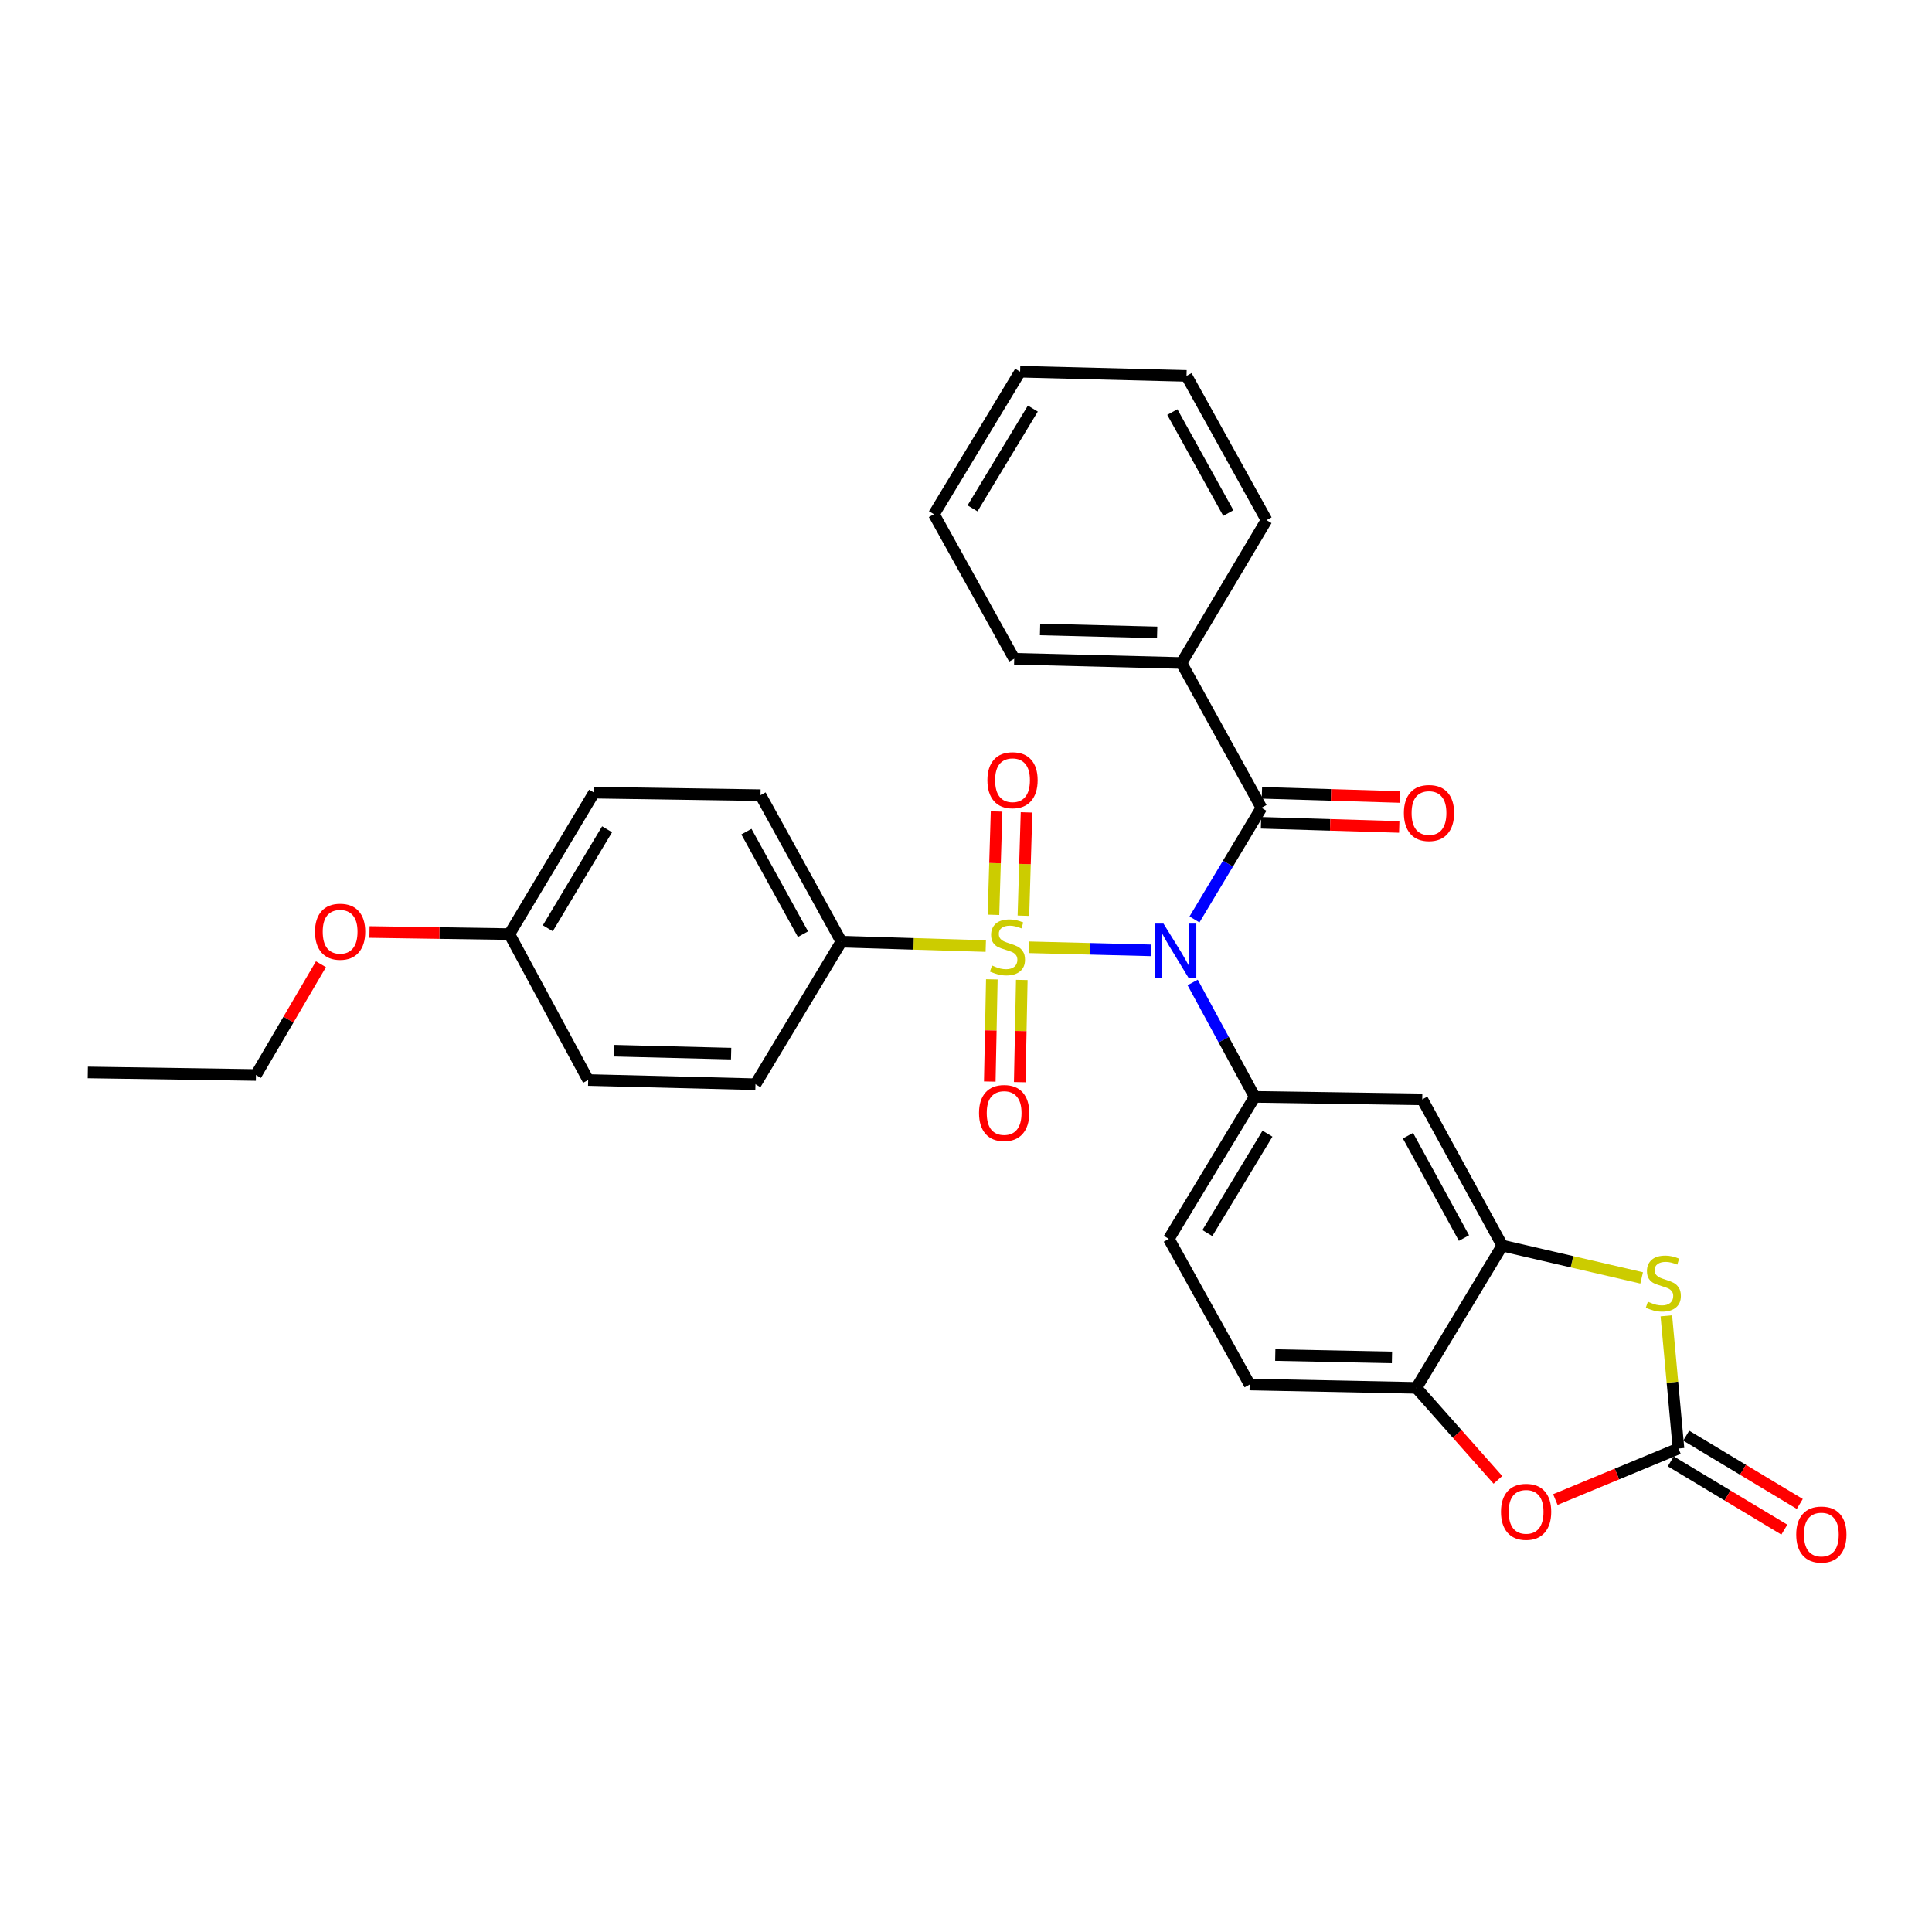<?xml version='1.0' encoding='iso-8859-1'?>
<svg version='1.1' baseProfile='full'
              xmlns='http://www.w3.org/2000/svg'
                      xmlns:rdkit='http://www.rdkit.org/xml'
                      xmlns:xlink='http://www.w3.org/1999/xlink'
                  xml:space='preserve'
width='1000px' height='1000px' viewBox='0 0 1000 1000'>
<!-- END OF HEADER -->
<rect style='opacity:1.0;fill:#FFFFFF;stroke:none' width='1000' height='1000' x='0' y='0'> </rect>
<path class='bond-0' d='M 532.725,490.309 L 564.283,491.103' style='fill:none;fill-rule:evenodd;stroke:#CCCC00;stroke-width:6px;stroke-linecap:butt;stroke-linejoin:miter;stroke-opacity:1' />
<path class='bond-0' d='M 564.283,491.103 L 595.842,491.897' style='fill:none;fill-rule:evenodd;stroke:#0000FF;stroke-width:6px;stroke-linecap:butt;stroke-linejoin:miter;stroke-opacity:1' />
<path class='bond-9' d='M 510.238,489.684 L 472.858,488.545' style='fill:none;fill-rule:evenodd;stroke:#CCCC00;stroke-width:6px;stroke-linecap:butt;stroke-linejoin:miter;stroke-opacity:1' />
<path class='bond-9' d='M 472.858,488.545 L 435.478,487.406' style='fill:none;fill-rule:evenodd;stroke:#000000;stroke-width:6px;stroke-linecap:butt;stroke-linejoin:miter;stroke-opacity:1' />
<path class='bond-10' d='M 529.713,473.983 L 530.523,447.239' style='fill:none;fill-rule:evenodd;stroke:#CCCC00;stroke-width:6px;stroke-linecap:butt;stroke-linejoin:miter;stroke-opacity:1' />
<path class='bond-10' d='M 530.523,447.239 L 531.332,420.496' style='fill:none;fill-rule:evenodd;stroke:#FF0000;stroke-width:6px;stroke-linecap:butt;stroke-linejoin:miter;stroke-opacity:1' />
<path class='bond-10' d='M 514.209,473.514 L 515.019,446.77' style='fill:none;fill-rule:evenodd;stroke:#CCCC00;stroke-width:6px;stroke-linecap:butt;stroke-linejoin:miter;stroke-opacity:1' />
<path class='bond-10' d='M 515.019,446.77 L 515.828,420.027' style='fill:none;fill-rule:evenodd;stroke:#FF0000;stroke-width:6px;stroke-linecap:butt;stroke-linejoin:miter;stroke-opacity:1' />
<path class='bond-11' d='M 513.372,506.9 L 512.839,533.354' style='fill:none;fill-rule:evenodd;stroke:#CCCC00;stroke-width:6px;stroke-linecap:butt;stroke-linejoin:miter;stroke-opacity:1' />
<path class='bond-11' d='M 512.839,533.354 L 512.306,559.808' style='fill:none;fill-rule:evenodd;stroke:#FF0000;stroke-width:6px;stroke-linecap:butt;stroke-linejoin:miter;stroke-opacity:1' />
<path class='bond-11' d='M 528.88,507.212 L 528.347,533.666' style='fill:none;fill-rule:evenodd;stroke:#CCCC00;stroke-width:6px;stroke-linecap:butt;stroke-linejoin:miter;stroke-opacity:1' />
<path class='bond-11' d='M 528.347,533.666 L 527.814,560.121' style='fill:none;fill-rule:evenodd;stroke:#FF0000;stroke-width:6px;stroke-linecap:butt;stroke-linejoin:miter;stroke-opacity:1' />
<path class='bond-1' d='M 618.268,475.895 L 635.6,447.005' style='fill:none;fill-rule:evenodd;stroke:#0000FF;stroke-width:6px;stroke-linecap:butt;stroke-linejoin:miter;stroke-opacity:1' />
<path class='bond-1' d='M 635.6,447.005 L 652.933,418.116' style='fill:none;fill-rule:evenodd;stroke:#000000;stroke-width:6px;stroke-linecap:butt;stroke-linejoin:miter;stroke-opacity:1' />
<path class='bond-2' d='M 617.323,508.523 L 633.383,538.129' style='fill:none;fill-rule:evenodd;stroke:#0000FF;stroke-width:6px;stroke-linecap:butt;stroke-linejoin:miter;stroke-opacity:1' />
<path class='bond-2' d='M 633.383,538.129 L 649.443,567.736' style='fill:none;fill-rule:evenodd;stroke:#000000;stroke-width:6px;stroke-linecap:butt;stroke-linejoin:miter;stroke-opacity:1' />
<path class='bond-12' d='M 652.699,425.868 L 688.472,426.948' style='fill:none;fill-rule:evenodd;stroke:#000000;stroke-width:6px;stroke-linecap:butt;stroke-linejoin:miter;stroke-opacity:1' />
<path class='bond-12' d='M 688.472,426.948 L 724.245,428.029' style='fill:none;fill-rule:evenodd;stroke:#FF0000;stroke-width:6px;stroke-linecap:butt;stroke-linejoin:miter;stroke-opacity:1' />
<path class='bond-12' d='M 653.167,410.364 L 688.94,411.444' style='fill:none;fill-rule:evenodd;stroke:#000000;stroke-width:6px;stroke-linecap:butt;stroke-linejoin:miter;stroke-opacity:1' />
<path class='bond-12' d='M 688.94,411.444 L 724.713,412.525' style='fill:none;fill-rule:evenodd;stroke:#FF0000;stroke-width:6px;stroke-linecap:butt;stroke-linejoin:miter;stroke-opacity:1' />
<path class='bond-14' d='M 652.933,418.116 L 611.536,343.172' style='fill:none;fill-rule:evenodd;stroke:#000000;stroke-width:6px;stroke-linecap:butt;stroke-linejoin:miter;stroke-opacity:1' />
<path class='bond-7' d='M 649.443,567.736 L 736.158,569.037' style='fill:none;fill-rule:evenodd;stroke:#000000;stroke-width:6px;stroke-linecap:butt;stroke-linejoin:miter;stroke-opacity:1' />
<path class='bond-15' d='M 649.443,567.736 L 604.987,641.241' style='fill:none;fill-rule:evenodd;stroke:#000000;stroke-width:6px;stroke-linecap:butt;stroke-linejoin:miter;stroke-opacity:1' />
<path class='bond-15' d='M 656.047,586.789 L 624.927,638.242' style='fill:none;fill-rule:evenodd;stroke:#000000;stroke-width:6px;stroke-linecap:butt;stroke-linejoin:miter;stroke-opacity:1' />
<path class='bond-3' d='M 868.785,749.74 L 865.64,715.407' style='fill:none;fill-rule:evenodd;stroke:#000000;stroke-width:6px;stroke-linecap:butt;stroke-linejoin:miter;stroke-opacity:1' />
<path class='bond-3' d='M 865.64,715.407 L 862.495,681.073' style='fill:none;fill-rule:evenodd;stroke:#CCCC00;stroke-width:6px;stroke-linecap:butt;stroke-linejoin:miter;stroke-opacity:1' />
<path class='bond-13' d='M 864.789,756.387 L 894.183,774.058' style='fill:none;fill-rule:evenodd;stroke:#000000;stroke-width:6px;stroke-linecap:butt;stroke-linejoin:miter;stroke-opacity:1' />
<path class='bond-13' d='M 894.183,774.058 L 923.576,791.73' style='fill:none;fill-rule:evenodd;stroke:#FF0000;stroke-width:6px;stroke-linecap:butt;stroke-linejoin:miter;stroke-opacity:1' />
<path class='bond-13' d='M 872.781,743.093 L 902.175,760.765' style='fill:none;fill-rule:evenodd;stroke:#000000;stroke-width:6px;stroke-linecap:butt;stroke-linejoin:miter;stroke-opacity:1' />
<path class='bond-13' d='M 902.175,760.765 L 931.568,778.437' style='fill:none;fill-rule:evenodd;stroke:#FF0000;stroke-width:6px;stroke-linecap:butt;stroke-linejoin:miter;stroke-opacity:1' />
<path class='bond-32' d='M 868.785,749.74 L 836.916,762.95' style='fill:none;fill-rule:evenodd;stroke:#000000;stroke-width:6px;stroke-linecap:butt;stroke-linejoin:miter;stroke-opacity:1' />
<path class='bond-32' d='M 836.916,762.95 L 805.046,776.16' style='fill:none;fill-rule:evenodd;stroke:#FF0000;stroke-width:6px;stroke-linecap:butt;stroke-linejoin:miter;stroke-opacity:1' />
<path class='bond-4' d='M 849.715,661.442 L 813.644,653.082' style='fill:none;fill-rule:evenodd;stroke:#CCCC00;stroke-width:6px;stroke-linecap:butt;stroke-linejoin:miter;stroke-opacity:1' />
<path class='bond-4' d='M 813.644,653.082 L 777.572,644.722' style='fill:none;fill-rule:evenodd;stroke:#000000;stroke-width:6px;stroke-linecap:butt;stroke-linejoin:miter;stroke-opacity:1' />
<path class='bond-5' d='M 777.572,644.722 L 736.158,569.037' style='fill:none;fill-rule:evenodd;stroke:#000000;stroke-width:6px;stroke-linecap:butt;stroke-linejoin:miter;stroke-opacity:1' />
<path class='bond-5' d='M 757.753,640.815 L 728.763,587.836' style='fill:none;fill-rule:evenodd;stroke:#000000;stroke-width:6px;stroke-linecap:butt;stroke-linejoin:miter;stroke-opacity:1' />
<path class='bond-31' d='M 777.572,644.722 L 733.116,718.365' style='fill:none;fill-rule:evenodd;stroke:#000000;stroke-width:6px;stroke-linecap:butt;stroke-linejoin:miter;stroke-opacity:1' />
<path class='bond-6' d='M 775.32,765.973 L 754.218,742.169' style='fill:none;fill-rule:evenodd;stroke:#FF0000;stroke-width:6px;stroke-linecap:butt;stroke-linejoin:miter;stroke-opacity:1' />
<path class='bond-6' d='M 754.218,742.169 L 733.116,718.365' style='fill:none;fill-rule:evenodd;stroke:#000000;stroke-width:6px;stroke-linecap:butt;stroke-linejoin:miter;stroke-opacity:1' />
<path class='bond-8' d='M 733.116,718.365 L 646.823,716.624' style='fill:none;fill-rule:evenodd;stroke:#000000;stroke-width:6px;stroke-linecap:butt;stroke-linejoin:miter;stroke-opacity:1' />
<path class='bond-8' d='M 720.485,702.596 L 660.08,701.377' style='fill:none;fill-rule:evenodd;stroke:#000000;stroke-width:6px;stroke-linecap:butt;stroke-linejoin:miter;stroke-opacity:1' />
<path class='bond-17' d='M 435.478,487.406 L 393.641,411.584' style='fill:none;fill-rule:evenodd;stroke:#000000;stroke-width:6px;stroke-linecap:butt;stroke-linejoin:miter;stroke-opacity:1' />
<path class='bond-17' d='M 415.621,483.527 L 386.336,430.451' style='fill:none;fill-rule:evenodd;stroke:#000000;stroke-width:6px;stroke-linecap:butt;stroke-linejoin:miter;stroke-opacity:1' />
<path class='bond-18' d='M 435.478,487.406 L 391.03,561.187' style='fill:none;fill-rule:evenodd;stroke:#000000;stroke-width:6px;stroke-linecap:butt;stroke-linejoin:miter;stroke-opacity:1' />
<path class='bond-23' d='M 611.536,343.172 L 524.95,340.983' style='fill:none;fill-rule:evenodd;stroke:#000000;stroke-width:6px;stroke-linecap:butt;stroke-linejoin:miter;stroke-opacity:1' />
<path class='bond-23' d='M 598.94,327.337 L 538.33,325.805' style='fill:none;fill-rule:evenodd;stroke:#000000;stroke-width:6px;stroke-linecap:butt;stroke-linejoin:miter;stroke-opacity:1' />
<path class='bond-24' d='M 611.536,343.172 L 655.561,269.228' style='fill:none;fill-rule:evenodd;stroke:#000000;stroke-width:6px;stroke-linecap:butt;stroke-linejoin:miter;stroke-opacity:1' />
<path class='bond-16' d='M 604.987,641.241 L 646.823,716.624' style='fill:none;fill-rule:evenodd;stroke:#000000;stroke-width:6px;stroke-linecap:butt;stroke-linejoin:miter;stroke-opacity:1' />
<path class='bond-21' d='M 393.641,411.584 L 307.504,410.283' style='fill:none;fill-rule:evenodd;stroke:#000000;stroke-width:6px;stroke-linecap:butt;stroke-linejoin:miter;stroke-opacity:1' />
<path class='bond-20' d='M 391.03,561.187 L 304.445,559.015' style='fill:none;fill-rule:evenodd;stroke:#000000;stroke-width:6px;stroke-linecap:butt;stroke-linejoin:miter;stroke-opacity:1' />
<path class='bond-20' d='M 378.431,545.355 L 317.821,543.835' style='fill:none;fill-rule:evenodd;stroke:#000000;stroke-width:6px;stroke-linecap:butt;stroke-linejoin:miter;stroke-opacity:1' />
<path class='bond-19' d='M 263.651,483.494 L 304.445,559.015' style='fill:none;fill-rule:evenodd;stroke:#000000;stroke-width:6px;stroke-linecap:butt;stroke-linejoin:miter;stroke-opacity:1' />
<path class='bond-22' d='M 263.651,483.494 L 227.445,482.949' style='fill:none;fill-rule:evenodd;stroke:#000000;stroke-width:6px;stroke-linecap:butt;stroke-linejoin:miter;stroke-opacity:1' />
<path class='bond-22' d='M 227.445,482.949 L 191.239,482.404' style='fill:none;fill-rule:evenodd;stroke:#FF0000;stroke-width:6px;stroke-linecap:butt;stroke-linejoin:miter;stroke-opacity:1' />
<path class='bond-30' d='M 263.651,483.494 L 307.504,410.283' style='fill:none;fill-rule:evenodd;stroke:#000000;stroke-width:6px;stroke-linecap:butt;stroke-linejoin:miter;stroke-opacity:1' />
<path class='bond-30' d='M 283.535,480.483 L 314.232,429.235' style='fill:none;fill-rule:evenodd;stroke:#000000;stroke-width:6px;stroke-linecap:butt;stroke-linejoin:miter;stroke-opacity:1' />
<path class='bond-25' d='M 166.123,499.088 L 149.301,527.75' style='fill:none;fill-rule:evenodd;stroke:#FF0000;stroke-width:6px;stroke-linecap:butt;stroke-linejoin:miter;stroke-opacity:1' />
<path class='bond-25' d='M 149.301,527.75 L 132.48,556.413' style='fill:none;fill-rule:evenodd;stroke:#000000;stroke-width:6px;stroke-linecap:butt;stroke-linejoin:miter;stroke-opacity:1' />
<path class='bond-28' d='M 524.95,340.983 L 483.407,266.168' style='fill:none;fill-rule:evenodd;stroke:#000000;stroke-width:6px;stroke-linecap:butt;stroke-linejoin:miter;stroke-opacity:1' />
<path class='bond-27' d='M 655.561,269.228 L 614.147,194.56' style='fill:none;fill-rule:evenodd;stroke:#000000;stroke-width:6px;stroke-linecap:butt;stroke-linejoin:miter;stroke-opacity:1' />
<path class='bond-27' d='M 635.785,265.551 L 606.795,213.283' style='fill:none;fill-rule:evenodd;stroke:#000000;stroke-width:6px;stroke-linecap:butt;stroke-linejoin:miter;stroke-opacity:1' />
<path class='bond-26' d='M 132.48,556.413 L 45.455,555.095' style='fill:none;fill-rule:evenodd;stroke:#000000;stroke-width:6px;stroke-linecap:butt;stroke-linejoin:miter;stroke-opacity:1' />
<path class='bond-29' d='M 614.147,194.56 L 528.009,192.388' style='fill:none;fill-rule:evenodd;stroke:#000000;stroke-width:6px;stroke-linecap:butt;stroke-linejoin:miter;stroke-opacity:1' />
<path class='bond-33' d='M 483.407,266.168 L 528.009,192.388' style='fill:none;fill-rule:evenodd;stroke:#000000;stroke-width:6px;stroke-linecap:butt;stroke-linejoin:miter;stroke-opacity:1' />
<path class='bond-33' d='M 503.371,263.126 L 534.593,211.48' style='fill:none;fill-rule:evenodd;stroke:#000000;stroke-width:6px;stroke-linecap:butt;stroke-linejoin:miter;stroke-opacity:1' />
<path  class='atom-0' d='M 513.469 499.746
Q 513.789 499.866, 515.109 500.426
Q 516.429 500.986, 517.869 501.346
Q 519.349 501.666, 520.789 501.666
Q 523.469 501.666, 525.029 500.386
Q 526.589 499.066, 526.589 496.786
Q 526.589 495.226, 525.789 494.266
Q 525.029 493.306, 523.829 492.786
Q 522.629 492.266, 520.629 491.666
Q 518.109 490.906, 516.589 490.186
Q 515.109 489.466, 514.029 487.946
Q 512.989 486.426, 512.989 483.866
Q 512.989 480.306, 515.389 478.106
Q 517.829 475.906, 522.629 475.906
Q 525.909 475.906, 529.629 477.466
L 528.709 480.546
Q 525.309 479.146, 522.749 479.146
Q 519.989 479.146, 518.469 480.306
Q 516.949 481.426, 516.989 483.386
Q 516.989 484.906, 517.749 485.826
Q 518.549 486.746, 519.669 487.266
Q 520.829 487.786, 522.749 488.386
Q 525.309 489.186, 526.829 489.986
Q 528.349 490.786, 529.429 492.426
Q 530.549 494.026, 530.549 496.786
Q 530.549 500.706, 527.909 502.826
Q 525.309 504.906, 520.949 504.906
Q 518.429 504.906, 516.509 504.346
Q 514.629 503.826, 512.389 502.906
L 513.469 499.746
' fill='#CCCC00'/>
<path  class='atom-1' d='M 602.217 478.055
L 611.497 493.055
Q 612.417 494.535, 613.897 497.215
Q 615.377 499.895, 615.457 500.055
L 615.457 478.055
L 619.217 478.055
L 619.217 506.375
L 615.337 506.375
L 605.377 489.975
Q 604.217 488.055, 602.977 485.855
Q 601.777 483.655, 601.417 482.975
L 601.417 506.375
L 597.737 506.375
L 597.737 478.055
L 602.217 478.055
' fill='#0000FF'/>
<path  class='atom-5' d='M 852.935 673.762
Q 853.255 673.882, 854.575 674.442
Q 855.895 675.002, 857.335 675.362
Q 858.815 675.682, 860.255 675.682
Q 862.935 675.682, 864.495 674.402
Q 866.055 673.082, 866.055 670.802
Q 866.055 669.242, 865.255 668.282
Q 864.495 667.322, 863.295 666.802
Q 862.095 666.282, 860.095 665.682
Q 857.575 664.922, 856.055 664.202
Q 854.575 663.482, 853.495 661.962
Q 852.455 660.442, 852.455 657.882
Q 852.455 654.322, 854.855 652.122
Q 857.295 649.922, 862.095 649.922
Q 865.375 649.922, 869.095 651.482
L 868.175 654.562
Q 864.775 653.162, 862.215 653.162
Q 859.455 653.162, 857.935 654.322
Q 856.415 655.442, 856.455 657.402
Q 856.455 658.922, 857.215 659.842
Q 858.015 660.762, 859.135 661.282
Q 860.295 661.802, 862.215 662.402
Q 864.775 663.202, 866.295 664.002
Q 867.815 664.802, 868.895 666.442
Q 870.015 668.042, 870.015 670.802
Q 870.015 674.722, 867.375 676.842
Q 864.775 678.922, 860.415 678.922
Q 857.895 678.922, 855.975 678.362
Q 854.095 677.842, 851.855 676.922
L 852.935 673.762
' fill='#CCCC00'/>
<path  class='atom-7' d='M 776.912 782.514
Q 776.912 775.714, 780.272 771.914
Q 783.632 768.114, 789.912 768.114
Q 796.192 768.114, 799.552 771.914
Q 802.912 775.714, 802.912 782.514
Q 802.912 789.394, 799.512 793.314
Q 796.112 797.194, 789.912 797.194
Q 783.672 797.194, 780.272 793.314
Q 776.912 789.434, 776.912 782.514
M 789.912 793.994
Q 794.232 793.994, 796.552 791.114
Q 798.912 788.194, 798.912 782.514
Q 798.912 776.954, 796.552 774.154
Q 794.232 771.314, 789.912 771.314
Q 785.592 771.314, 783.232 774.114
Q 780.912 776.914, 780.912 782.514
Q 780.912 788.234, 783.232 791.114
Q 785.592 793.994, 789.912 793.994
' fill='#FF0000'/>
<path  class='atom-11' d='M 511.08 403.831
Q 511.08 397.031, 514.44 393.231
Q 517.8 389.431, 524.08 389.431
Q 530.36 389.431, 533.72 393.231
Q 537.08 397.031, 537.08 403.831
Q 537.08 410.711, 533.68 414.631
Q 530.28 418.511, 524.08 418.511
Q 517.84 418.511, 514.44 414.631
Q 511.08 410.751, 511.08 403.831
M 524.08 415.311
Q 528.4 415.311, 530.72 412.431
Q 533.08 409.511, 533.08 403.831
Q 533.08 398.271, 530.72 395.471
Q 528.4 392.631, 524.08 392.631
Q 519.76 392.631, 517.4 395.431
Q 515.08 398.231, 515.08 403.831
Q 515.08 409.551, 517.4 412.431
Q 519.76 415.311, 524.08 415.311
' fill='#FF0000'/>
<path  class='atom-12' d='M 506.737 576.089
Q 506.737 569.289, 510.097 565.489
Q 513.457 561.689, 519.737 561.689
Q 526.017 561.689, 529.377 565.489
Q 532.737 569.289, 532.737 576.089
Q 532.737 582.969, 529.337 586.889
Q 525.937 590.769, 519.737 590.769
Q 513.497 590.769, 510.097 586.889
Q 506.737 583.009, 506.737 576.089
M 519.737 587.569
Q 524.057 587.569, 526.377 584.689
Q 528.737 581.769, 528.737 576.089
Q 528.737 570.529, 526.377 567.729
Q 524.057 564.889, 519.737 564.889
Q 515.417 564.889, 513.057 567.689
Q 510.737 570.489, 510.737 576.089
Q 510.737 581.809, 513.057 584.689
Q 515.417 587.569, 519.737 587.569
' fill='#FF0000'/>
<path  class='atom-13' d='M 726.648 420.815
Q 726.648 414.015, 730.008 410.215
Q 733.368 406.415, 739.648 406.415
Q 745.928 406.415, 749.288 410.215
Q 752.648 414.015, 752.648 420.815
Q 752.648 427.695, 749.248 431.615
Q 745.848 435.495, 739.648 435.495
Q 733.408 435.495, 730.008 431.615
Q 726.648 427.735, 726.648 420.815
M 739.648 432.295
Q 743.968 432.295, 746.288 429.415
Q 748.648 426.495, 748.648 420.815
Q 748.648 415.255, 746.288 412.455
Q 743.968 409.615, 739.648 409.615
Q 735.328 409.615, 732.968 412.415
Q 730.648 415.215, 730.648 420.815
Q 730.648 426.535, 732.968 429.415
Q 735.328 432.295, 739.648 432.295
' fill='#FF0000'/>
<path  class='atom-14' d='M 929.729 794.276
Q 929.729 787.476, 933.089 783.676
Q 936.449 779.876, 942.729 779.876
Q 949.009 779.876, 952.369 783.676
Q 955.729 787.476, 955.729 794.276
Q 955.729 801.156, 952.329 805.076
Q 948.929 808.956, 942.729 808.956
Q 936.489 808.956, 933.089 805.076
Q 929.729 801.196, 929.729 794.276
M 942.729 805.756
Q 947.049 805.756, 949.369 802.876
Q 951.729 799.956, 951.729 794.276
Q 951.729 788.716, 949.369 785.916
Q 947.049 783.076, 942.729 783.076
Q 938.409 783.076, 936.049 785.876
Q 933.729 788.676, 933.729 794.276
Q 933.729 799.996, 936.049 802.876
Q 938.409 805.756, 942.729 805.756
' fill='#FF0000'/>
<path  class='atom-23' d='M 163.048 482.256
Q 163.048 475.456, 166.408 471.656
Q 169.768 467.856, 176.048 467.856
Q 182.328 467.856, 185.688 471.656
Q 189.048 475.456, 189.048 482.256
Q 189.048 489.136, 185.648 493.056
Q 182.248 496.936, 176.048 496.936
Q 169.808 496.936, 166.408 493.056
Q 163.048 489.176, 163.048 482.256
M 176.048 493.736
Q 180.368 493.736, 182.688 490.856
Q 185.048 487.936, 185.048 482.256
Q 185.048 476.696, 182.688 473.896
Q 180.368 471.056, 176.048 471.056
Q 171.728 471.056, 169.368 473.856
Q 167.048 476.656, 167.048 482.256
Q 167.048 487.976, 169.368 490.856
Q 171.728 493.736, 176.048 493.736
' fill='#FF0000'/>
</svg>
